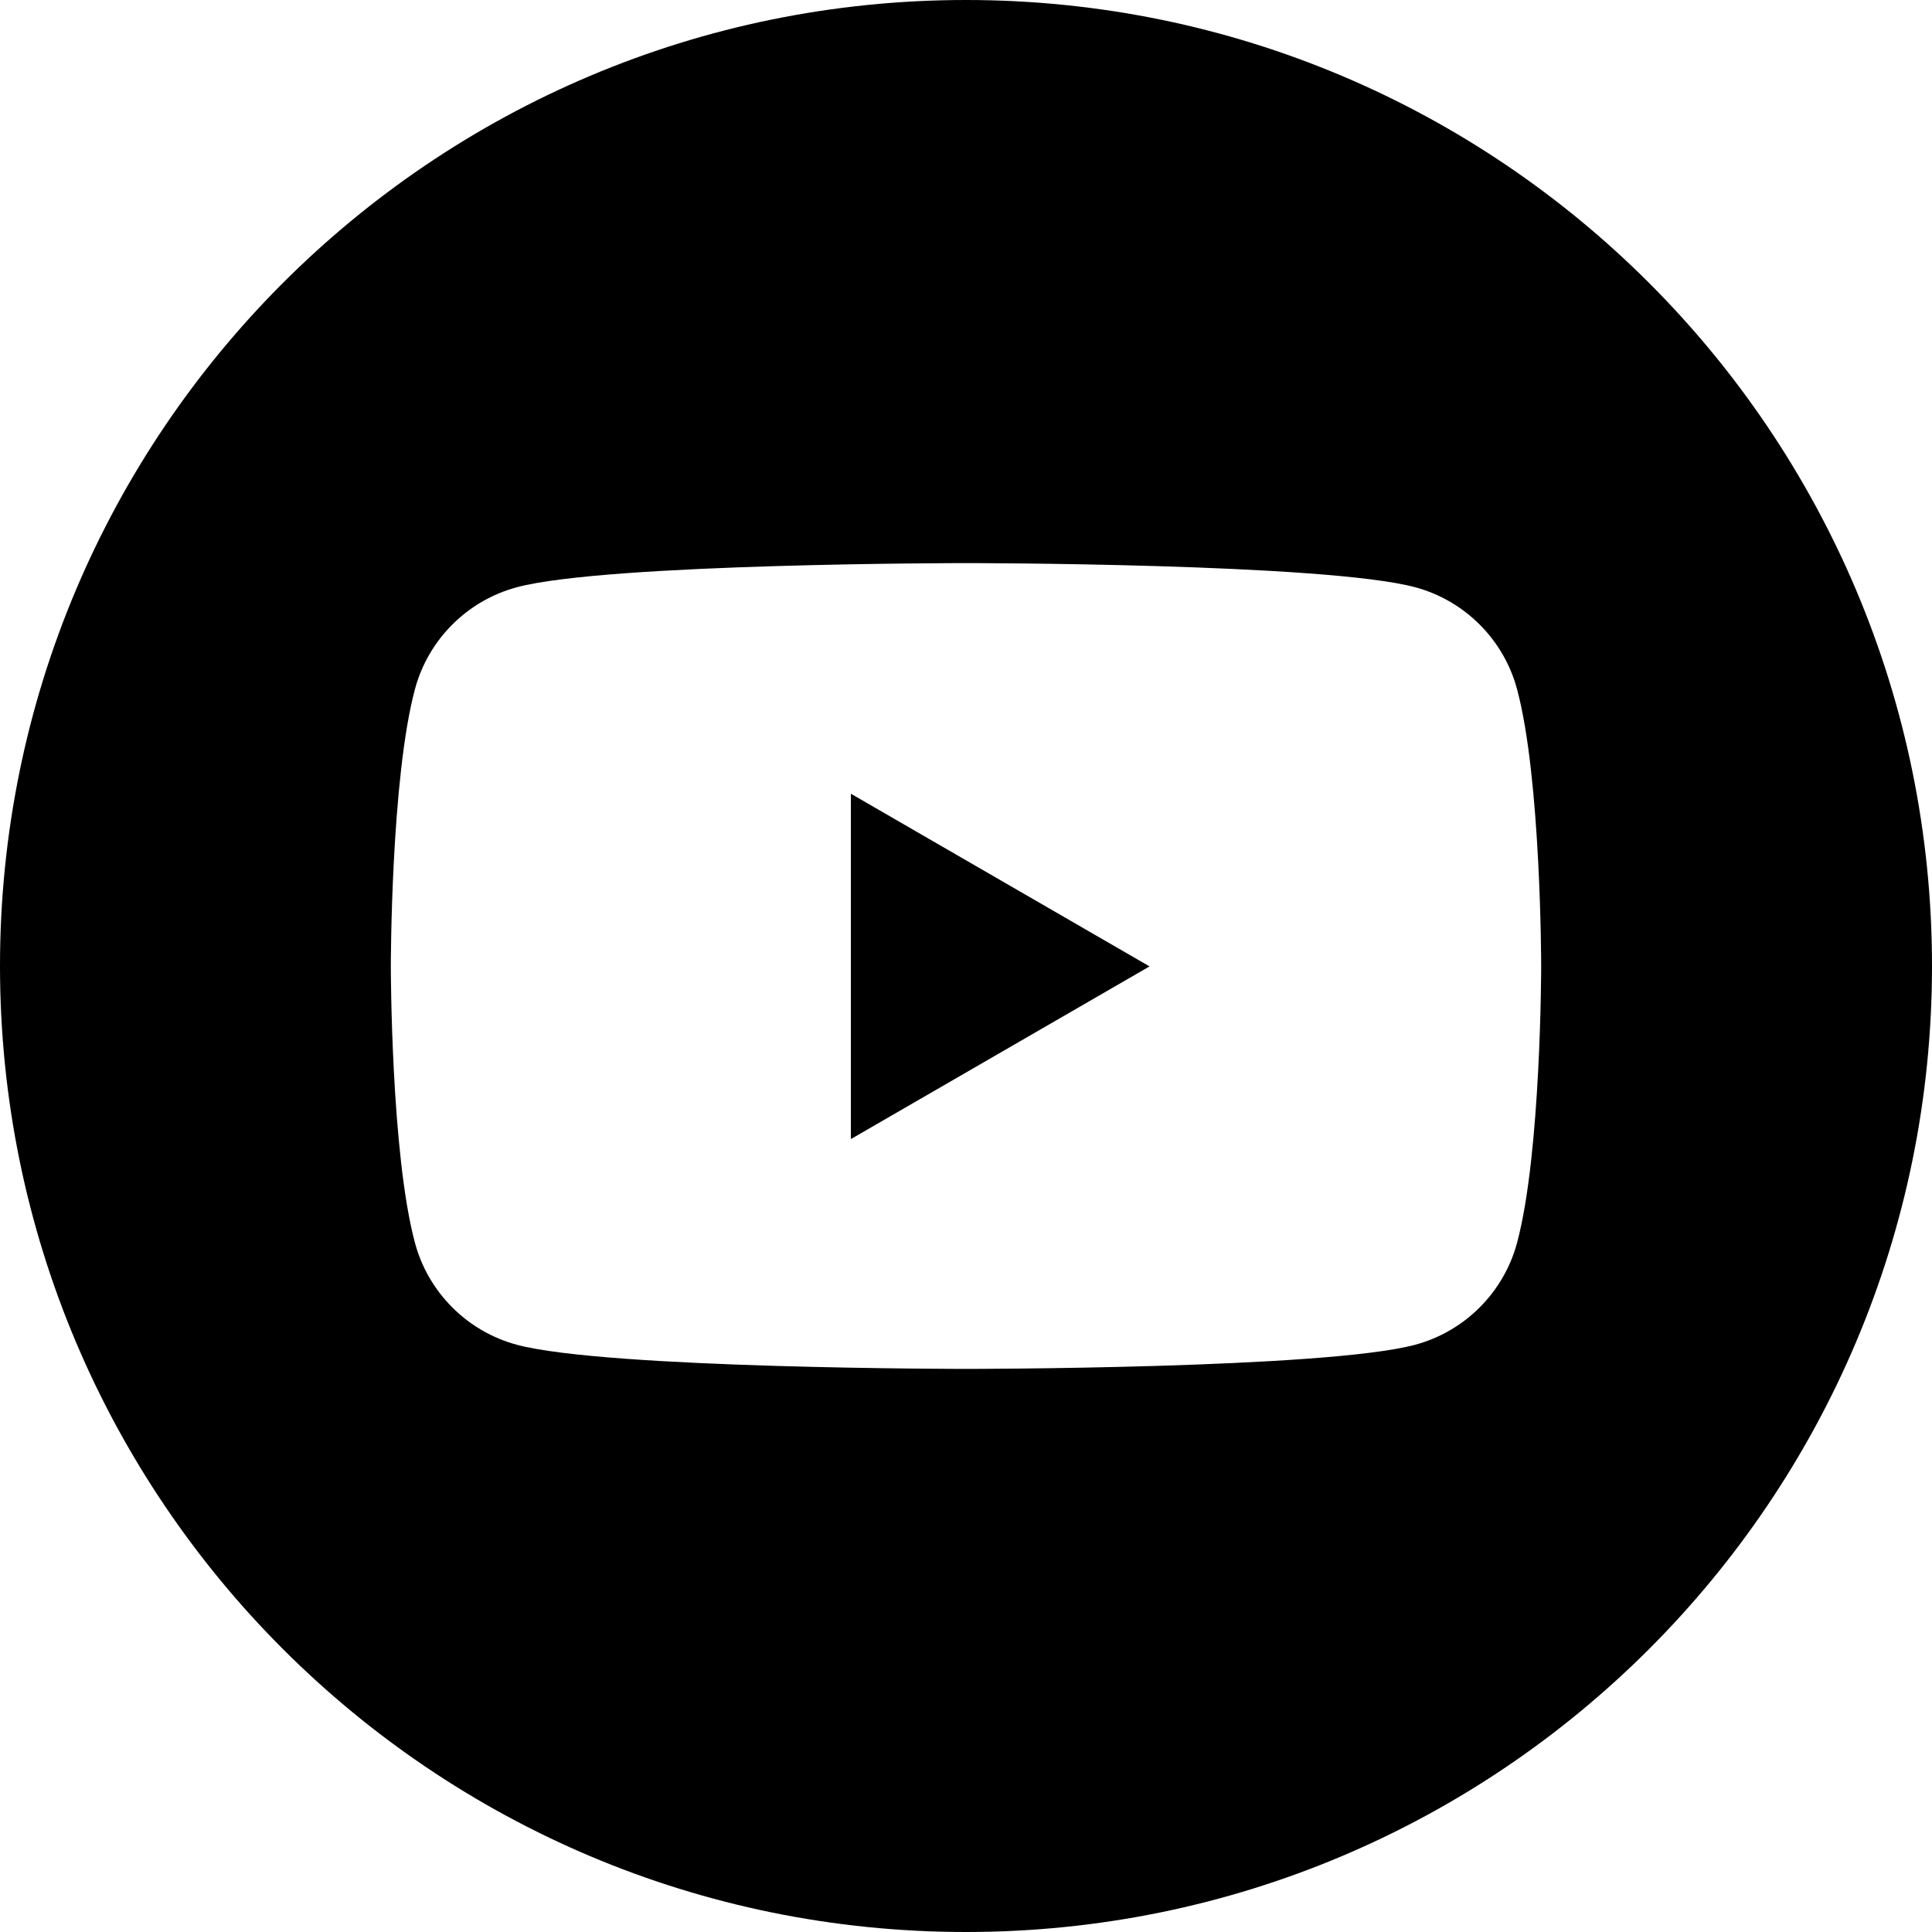 <svg id="youtube" xmlns="http://www.w3.org/2000/svg" version="1.1" viewBox="0 0 48 48">
  <path d="M24,0C10.745,0,0,10.745,0,24s10.745,24,24,24,24-10.745,24-24S37.255,0,24,0ZM37.69,30.88c-.33,1.23-1.3,2.2-2.53,2.53-2.23.6-11.16.6-11.16.6,0,0-8.93,0-11.16-.6-1.23-.33-2.2-1.3-2.53-2.53-.6-2.23-.6-6.88-.6-6.88,0,0,0-4.65.6-6.88.33-1.23,1.3-2.2,2.53-2.53,2.23-.6,11.16-.6,11.16-.6,0,0,8.93,0,11.16.6,1.23.33,2.2,1.3,2.53,2.53.6,2.23.6,6.88.6,6.88,0,0,0,4.65-.6,6.88ZM21.14,28.29v-8.57l7.42,4.29-7.42,4.29v-.01Z"/>
</svg>